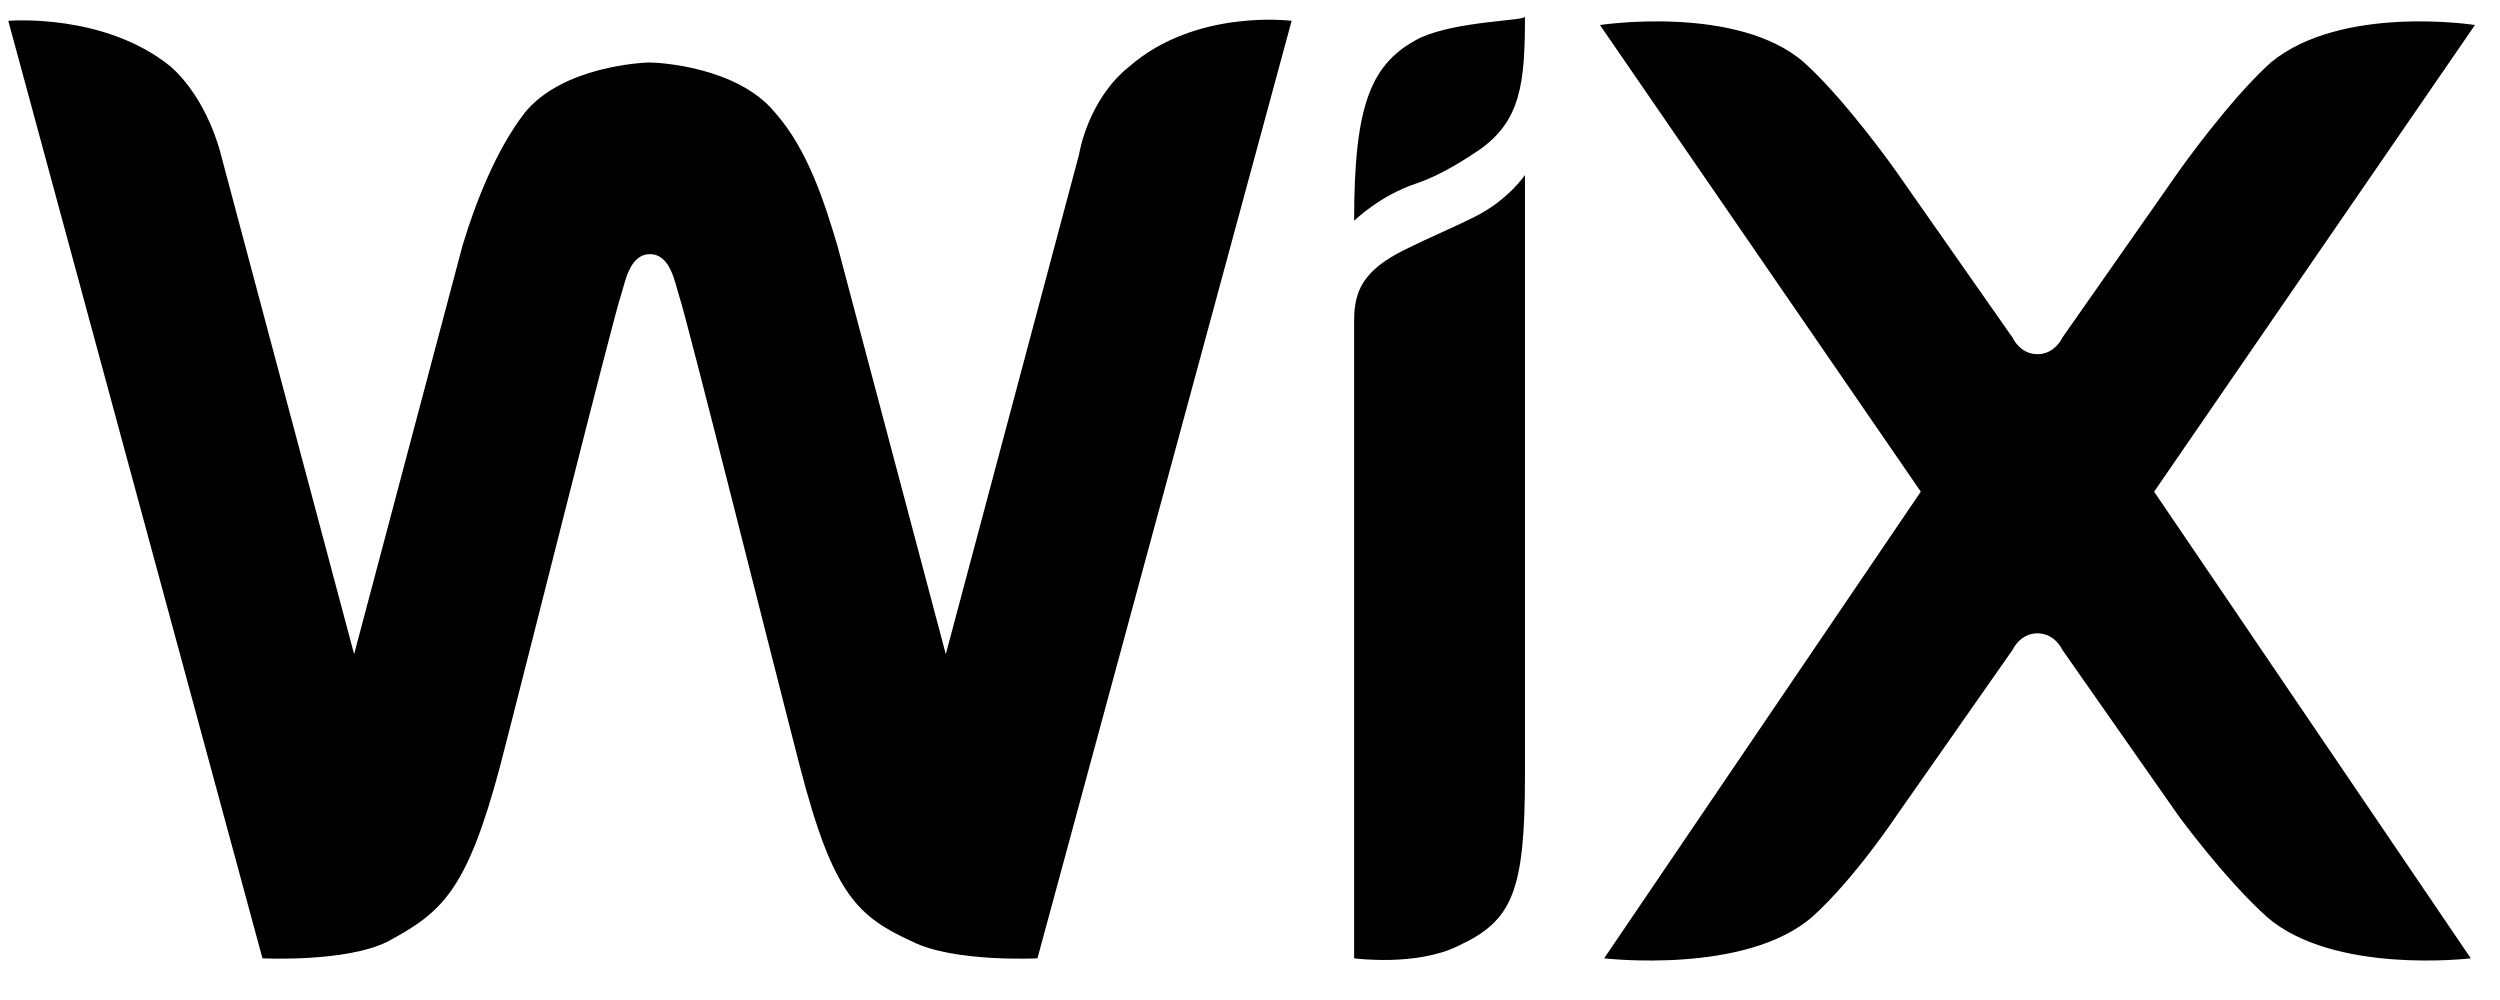<svg width="60" height="24" viewBox="0 0 60 24" fill="none" xmlns="http://www.w3.org/2000/svg">
<path fill-rule="evenodd" clip-rule="evenodd" d="M34.099 0.9C32.899 1.5 32.499 2.5 32.499 5.3C32.499 5.3 33.099 4.7 33.999 4.4C34.599 4.2 35.199 3.8 35.499 3.6C36.499 2.9 36.599 2 36.599 0.4C36.599 0.5 34.999 0.5 34.099 0.9ZM27.099 1.6C26.099 2.4 25.899 3.7 25.899 3.7L22.699 15.7L20.099 5.9C19.799 4.9 19.399 3.6 18.599 2.7C17.699 1.6 15.799 1.5 15.599 1.5C15.399 1.5 13.499 1.6 12.599 2.7C11.899 3.6 11.399 4.9 11.099 5.9L8.499 15.7L5.299 3.7C5.299 3.7 4.999 2.4 4.099 1.6C2.499 0.3 0.199 0.5 0.199 0.5L6.299 23C6.299 23 8.299 23.1 9.299 22.6C10.599 21.9 11.199 21.4 11.999 18.4C12.699 15.7 14.699 7.7 14.899 7.1C14.999 6.8 15.099 6.1 15.599 6.1C16.099 6.1 16.199 6.8 16.299 7.1C16.499 7.7 18.499 15.7 19.199 18.4C19.999 21.5 20.599 22 21.899 22.6C22.899 23.1 24.899 23 24.899 23L30.999 0.5C30.999 0.5 28.699 0.2 27.099 1.6ZM36.599 4.2C36.599 4.2 36.199 4.8 35.399 5.2C34.799 5.5 34.299 5.7 33.699 6C32.699 6.5 32.499 7 32.499 7.7V8V9.2V9.5V23C32.499 23 33.999 23.2 34.999 22.7C36.299 22.1 36.599 21.4 36.599 18.6V5V4.2ZM51.699 11.8L59.399 0.6C59.399 0.6 56.199 0.1 54.499 1.5C53.499 2.4 52.299 4.1 52.299 4.1L49.499 8.1C49.399 8.3 49.199 8.5 48.899 8.5C48.599 8.5 48.399 8.3 48.299 8.1L45.499 4.1C45.499 4.1 44.299 2.4 43.299 1.5C41.699 0.1 38.399 0.6 38.399 0.6L46.099 11.8L38.499 23C38.499 23 41.899 23.4 43.499 22C44.499 21.1 45.499 19.6 45.499 19.6L48.299 15.6C48.399 15.4 48.599 15.2 48.899 15.2C49.199 15.2 49.399 15.4 49.499 15.6L52.299 19.6C52.299 19.6 53.399 21.1 54.399 22C55.999 23.4 59.299 23 59.299 23L51.699 11.8Z" fill="black"/>
</svg>
